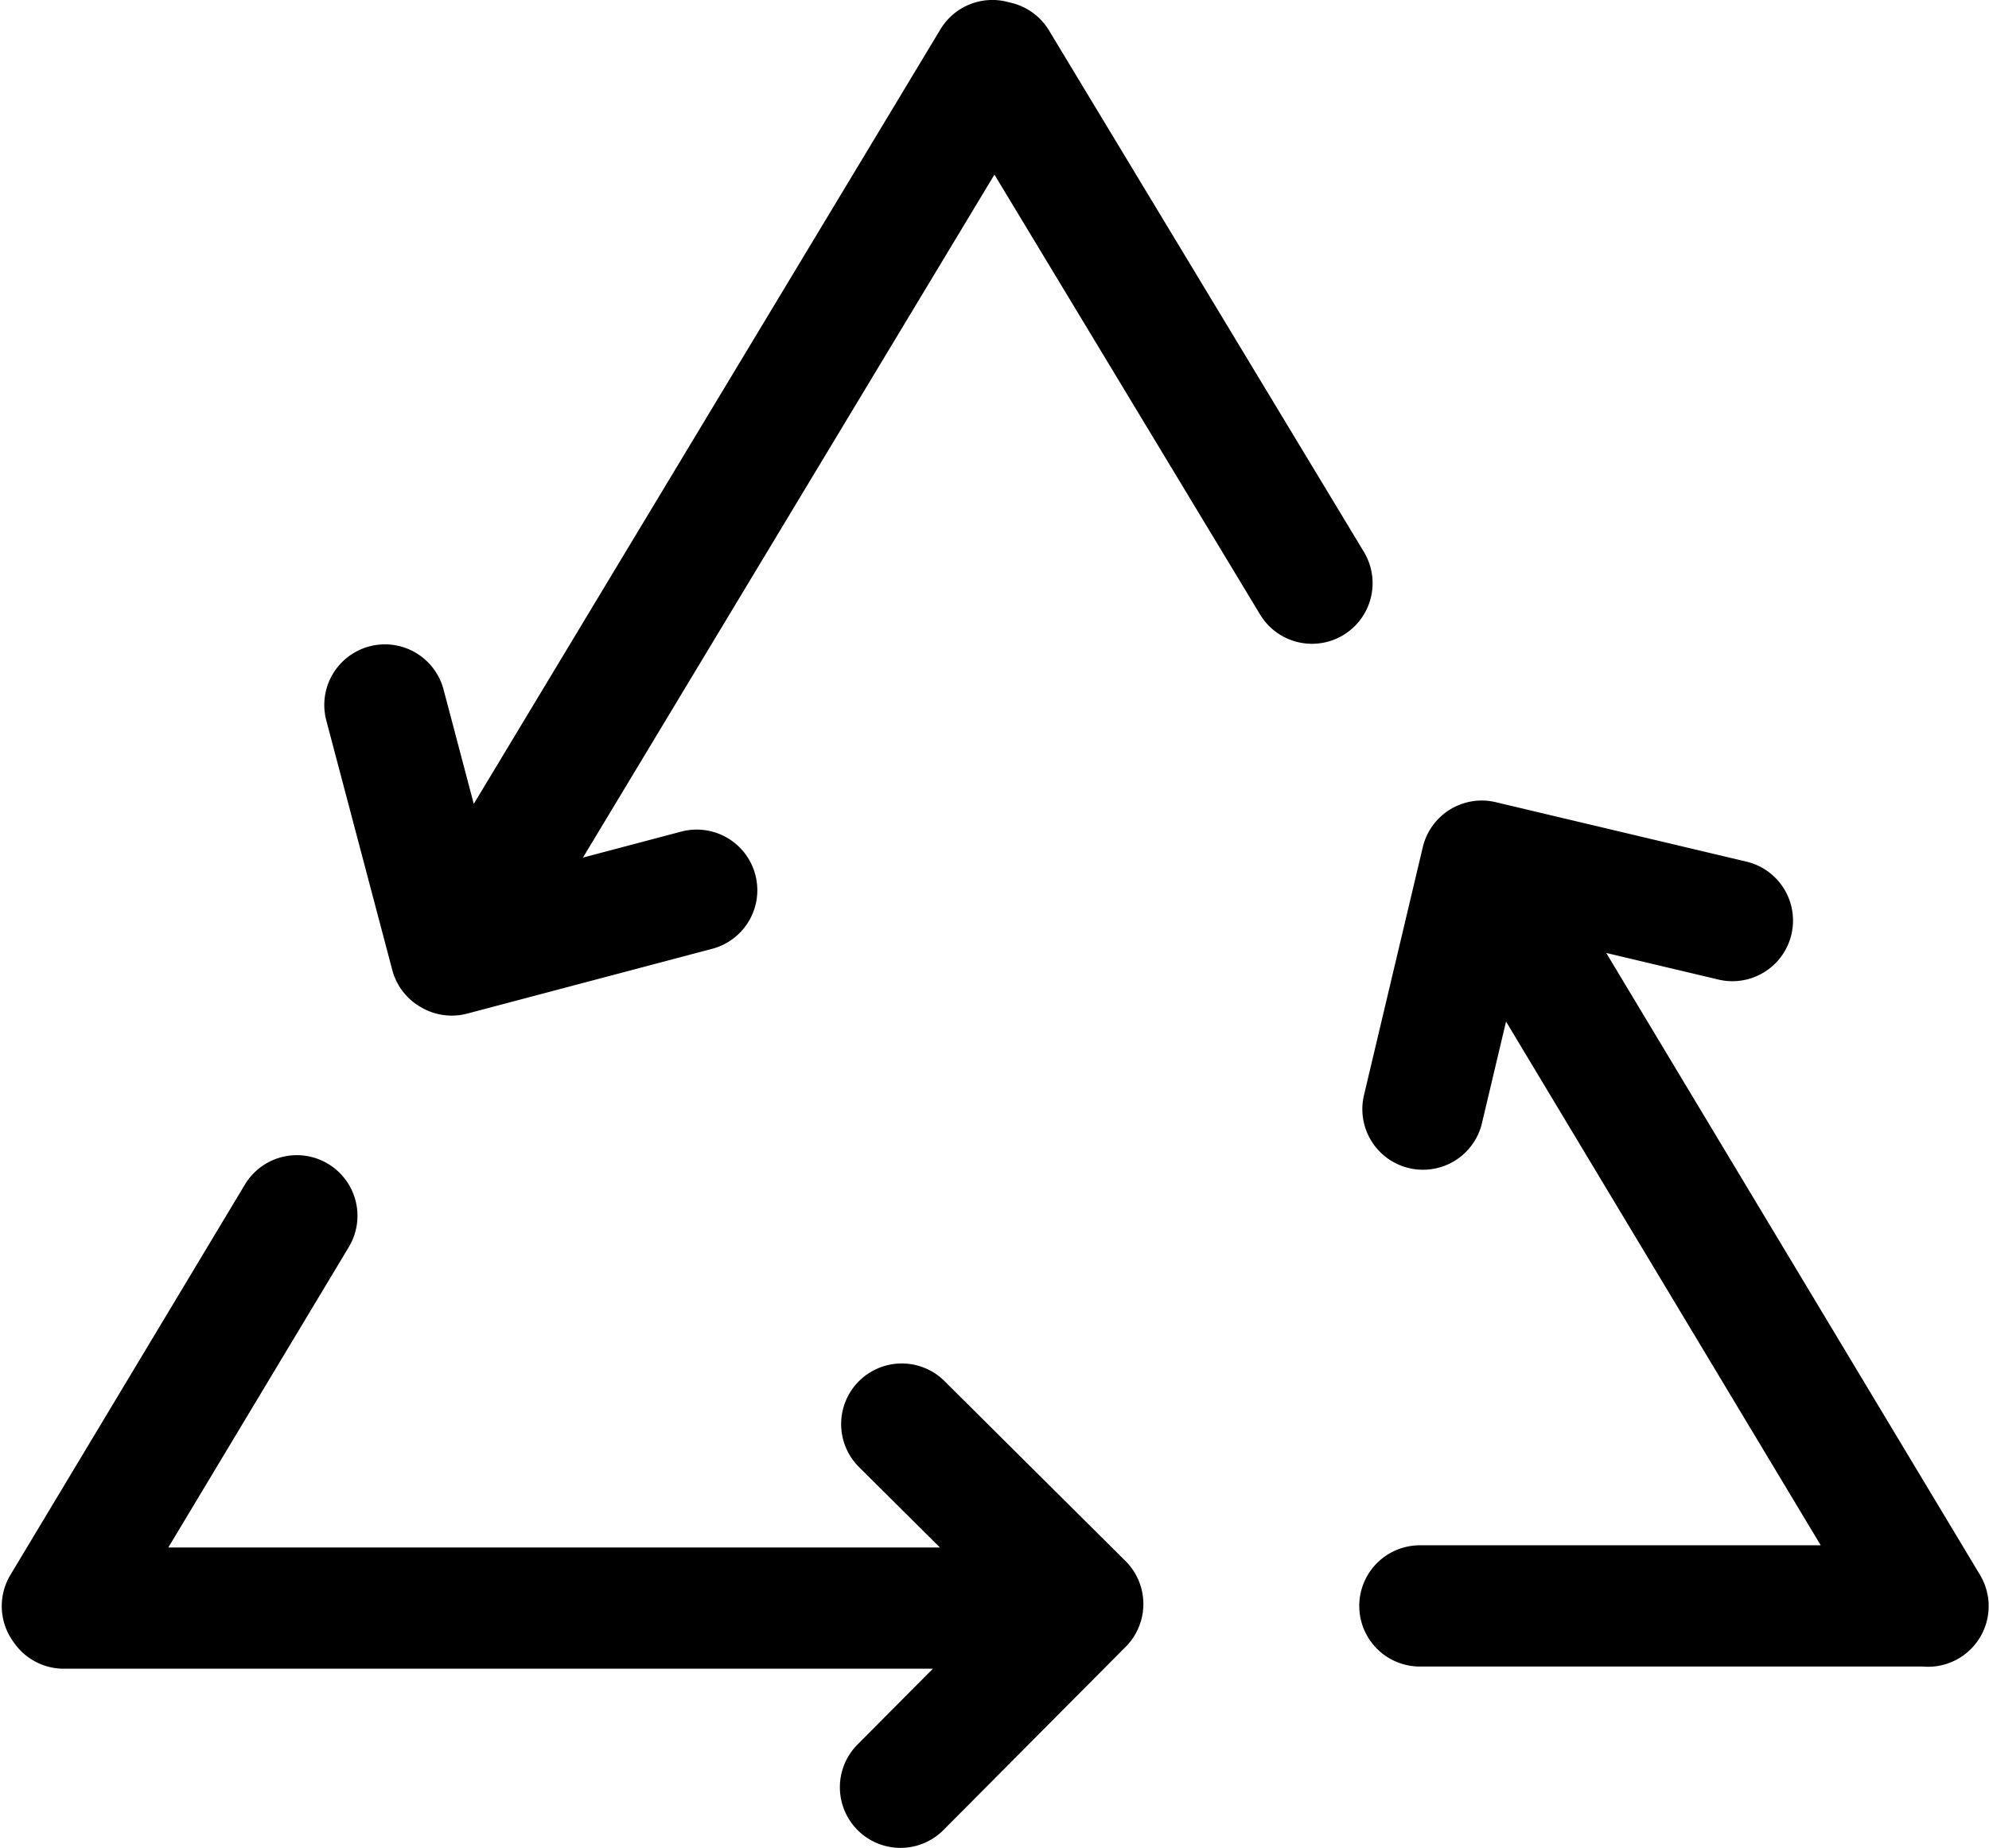<?xml version="1.0" standalone="no"?><!DOCTYPE svg PUBLIC "-//W3C//DTD SVG 1.1//EN" "http://www.w3.org/Graphics/SVG/1.1/DTD/svg11.dtd"><svg t="1715912472285" class="icon" viewBox="0 0 1102 1024" version="1.1" xmlns="http://www.w3.org/2000/svg" p-id="25307" xmlns:xlink="http://www.w3.org/1999/xlink" width="275.5" height="256"><path d="M281.6 543.886L578.308 51.358a33.587 33.587 0 1 0-57.533-34.658L224.067 509.227a33.587 33.587 0 0 0 57.533 34.658zM63.409 907.138l129.78-216.048a33.587 33.587 0 1 0-57.58-34.595L5.845 872.543a33.587 33.587 0 1 0 57.58 34.595z m723.275 16.289h281.474a33.587 33.587 0 0 0 0-67.174H786.684a33.587 33.587 0 0 0 0 67.174z m-752.057 1.197h561.877a33.587 33.587 0 0 0 0-67.159H34.627a33.587 33.587 0 0 0 0 67.159z m721.164-618.606L581.049 16.62a33.587 33.587 0 0 0-57.502 34.721l174.742 289.398a33.587 33.587 0 0 0 57.502-34.721z m341.15 566.508L853.15 466.818a33.587 33.587 0 1 0-57.565 34.595l243.775 405.74a33.587 33.587 0 1 0 57.58-34.595zM377.809 460.69l-136.491 36.108a33.587 33.587 0 0 0 17.172 64.937l136.491-36.108a33.587 33.587 0 0 0-17.172-64.937z m-95.437 59.991l-36.628-138.634a33.587 33.587 0 0 0-64.953 17.172l36.643 138.634a33.587 33.587 0 0 0 64.937-17.172z m193.725 292.376l100.116 99.533a33.587 33.587 0 0 0 47.356-47.624l-100.116-99.549a33.587 33.587 0 1 0-47.356 47.64z m99.974 52.035l-101.124 101.707a33.587 33.587 0 0 0 47.64 47.356l101.124-101.691a33.587 33.587 0 0 0-47.64-47.372z m245.004-242.767l32.579-137.405a33.587 33.587 0 0 0-65.363-15.502l-32.579 137.405a33.587 33.587 0 0 0 65.378 15.486z m-7.845-112.482l139.5 33.083a33.587 33.587 0 0 0 15.502-65.347l-139.5-33.083a33.587 33.587 0 0 0-15.502 65.347z" fill="#000000" p-id="25308"></path></svg>